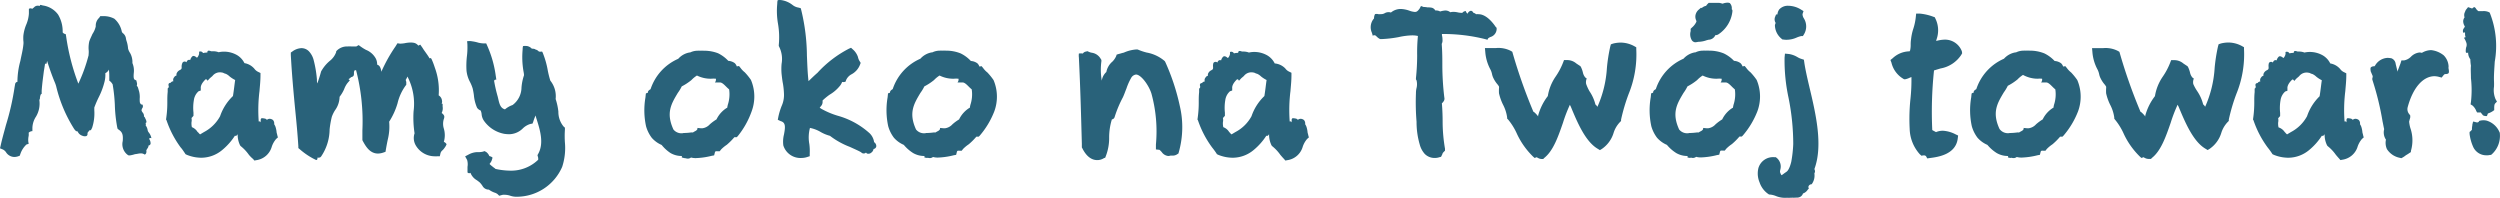 <svg xmlns="http://www.w3.org/2000/svg" viewBox="0 0 328.72 26.05"><defs><style>.cls-1{fill:#29627a;}</style></defs><title>tekst_pl</title><g id="Warstwa_2" data-name="Warstwa 2"><g id="Warstwa_1-2" data-name="Warstwa 1"><path class="cls-1" d="M19.34,19.58l-.1.18s.1.44-.21.57a.81.81,0,0,0-.55-.16h0c-.21,0-.47.08-.73.1a3.88,3.88,0,0,1-.65.16H16.9l-.16-.1a1.76,1.76,0,0,1-.6-1.79c.05-.73,0-1.14-.52-1.48l-.16-.13-.05-.21a18.83,18.83,0,0,1-.31-2.94,21.79,21.79,0,0,0-.29-2.7c-.05-.05-.08-.13-.13-.18a1.08,1.08,0,0,0-.31-.29v-.52a7.44,7.44,0,0,0-.05-.94,1,1,0,0,1-.47.47,3.68,3.68,0,0,1-.13,1.22,9.54,9.54,0,0,1-.7,1.87,14.1,14.1,0,0,0-.62,1.43v.36a6.12,6.12,0,0,1-.29,2.31l-.16.31-.16,0a2.82,2.82,0,0,0-.29.36s.08.34-.18.42a.78.78,0,0,1-.49-.05,1,1,0,0,1-.6-.52s-.05-.05-.08-.08H10L9.78,17a18.39,18.39,0,0,1-2.39-5.64,4.12,4.12,0,0,0-.18-.52C6.86,10,6.5,9,6.19,8c0,0-.05.39-.13.42a.57.57,0,0,1-.13-.08c-.05.34-.1.65-.16,1-.1.81-.21,1.53-.29,2.57l0,.44a.16.16,0,0,0-.13.1,1.51,1.51,0,0,0-.1.47.3.3,0,0,1-.08.21,3.34,3.34,0,0,1-.44,2.21,2.85,2.85,0,0,0-.47,1.46v.44a.76.76,0,0,0-.49.21,2.07,2.07,0,0,1,0,.42,2.42,2.42,0,0,0-.05.75l.05.29L3.48,19a3,3,0,0,0-.81,1.27l-.08.21-.23.08a1.64,1.64,0,0,1-.49.08A1.32,1.32,0,0,1,.78,20a1.13,1.13,0,0,0-.39-.34L0,19.5l.1-.42c.18-.83.44-1.72.68-2.63a33.65,33.65,0,0,0,1.14-5L2,11s.08-.23.29-.23A10.54,10.54,0,0,1,2.68,8C2.81,7.3,3,6.6,3.07,5.9a1.93,1.93,0,0,0,0-.55,5.44,5.44,0,0,1,0-.65,5.39,5.39,0,0,1,.42-1.56A4.46,4.46,0,0,0,3.8,1.79V1.17a.37.37,0,0,1,.44,0A.69.69,0,0,1,4.45,1,.64.64,0,0,1,5,.75.47.47,0,0,1,5.23.8a.15.15,0,0,1,.1-.16l.31.08a3,3,0,0,1,2,1.2,4.31,4.31,0,0,1,.6,2.34,1,1,0,0,0,.18.16l.23.08.05.31A28.55,28.55,0,0,0,10.3,11a20.74,20.74,0,0,0,1.35-3.74v-.1a2.92,2.92,0,0,0,0-.68,4,4,0,0,1,.08-1c.1-.34.29-.68.42-1a3,3,0,0,0,.44-1,1.15,1.15,0,0,1,0-.13,1.38,1.38,0,0,1,.44-1l.16-.23.26,0h.18a3,3,0,0,1,1.4.34A3,3,0,0,1,16,4.08a.48.48,0,0,0,.13.26,1.05,1.05,0,0,1,.42.65,2.39,2.39,0,0,0,.13.52,4.22,4.22,0,0,1,.16.88,1.79,1.79,0,0,0,.26.57,2.44,2.44,0,0,1,.31,1.33,2.58,2.58,0,0,1,.18,1.33c-.05.57,0,.78.13.86l.21.1.05.23a.7.7,0,0,1,0,.47.55.55,0,0,1,.16.23l.16.55a3.06,3.06,0,0,1,.08.75,4,4,0,0,0,0,.57.44.44,0,0,0,.08.23.22.22,0,0,0,.26.13.42.42,0,0,1,0,.47.52.52,0,0,0-.1.36l.1.18a.71.71,0,0,1,.21.57.38.38,0,0,1,.16.23s.21.36.16.55a.14.14,0,0,0-.1.13.32.32,0,0,1,0,.26,1.31,1.31,0,0,1,.26.6.66.66,0,0,0,.16.34,1.69,1.69,0,0,1,.34.75c-.23-.1-.29.05-.29.05s0,.08.05.13a1,1,0,0,1,.13.55c-.08.23-.26.21-.26.21A.83.83,0,0,1,19.34,19.58Z"/><path class="cls-1" d="M32.73,20.36a5.47,5.47,0,0,0-1.07-1.14l-.05-.05-.05-.08a3.2,3.2,0,0,1-.31-1.46c-.08.18-.23.29-.36.21a8.19,8.19,0,0,1-1.69,1.9,4.31,4.31,0,0,1-2.73,1,5.09,5.09,0,0,1-1.92-.39l-.16-.08-.08-.13c-.18-.26-.36-.55-.55-.75a13,13,0,0,1-1.87-3.59l-.05-.05,0-.1A14.37,14.37,0,0,0,22,13.31c0-.34,0-.78.05-1.22l0-.47a.26.26,0,0,0,.13-.31c-.13-.44.26-.42.26-.42s.08-.18.36-.21a.51.51,0,0,1,.1-.52.46.46,0,0,1,.31-.23.72.72,0,0,1,0-.23.84.84,0,0,1,.44-.49c.18-.1.26-.13.23-.47A1.21,1.21,0,0,1,24,8.24a.34.34,0,0,1,.52-.05c.1-.34.34-.36.49-.29a1,1,0,0,1,.26-.47c.23-.23.62.16.62.16a.48.48,0,0,0,.18-.23.76.76,0,0,0,.1-.55.38.38,0,0,1,.52.16s0,0,.05,0a1.36,1.36,0,0,1,.36-.05.32.32,0,0,1,.16,0,.26.26,0,0,1,.08-.23c.13-.08.42.05.42.05H28a2,2,0,0,1,.75.13,3.14,3.14,0,0,1,.73-.08,3.46,3.46,0,0,1,1.66.44,2.51,2.51,0,0,1,1,1.07,2.2,2.2,0,0,1,1.3.73,1.33,1.33,0,0,0,.55.44l.26.13V9.9c0,.75-.08,1.43-.13,2.08a20.13,20.13,0,0,0-.1,4,.18.18,0,0,1,.26.13v-.34a.23.23,0,0,1,.13-.23,2.07,2.07,0,0,1,.52.08,1.11,1.11,0,0,0,.18.13.56.56,0,0,1,.36-.13.73.73,0,0,1,.42.16.66.66,0,0,1,.16.55,1.59,1.59,0,0,1,.18.36,3.44,3.44,0,0,1,.13.6c0,.16.08.34.1.49l.08.29-.21.18a3,3,0,0,0-.62,1.12,2.46,2.46,0,0,1-2,1.69l-.26.05-.18-.21C33,20.67,32.86,20.51,32.73,20.36Zm-6.71-3a1.64,1.64,0,0,0,.29.31l.52-.31a5.1,5.1,0,0,0,2.11-2.08,6.58,6.58,0,0,1,1.69-2.65c.13-.78.18-1.35.29-2.11a3.91,3.91,0,0,1-.73-.47,1.86,1.86,0,0,0-.49-.34,1.31,1.31,0,0,1-.34-.13.79.79,0,0,0-.21-.05,1.24,1.24,0,0,0-1.22.47l-.34.29-.31.34a.24.24,0,0,0-.23-.21s-.7.6-.65,1.17v.31l-.29.1a1.89,1.89,0,0,0-.62,1.17,6,6,0,0,0-.05,1.64v.42l-.26.29a1.32,1.32,0,0,1,0,.55,2.25,2.25,0,0,0,.05.65A1.54,1.54,0,0,1,26,17.39Z"/><path class="cls-1" d="M39.39,19.6l-.16-.13v-.23c-.1-1.61-.26-3.3-.44-5.07-.21-2.21-.42-4.5-.55-6.94V6.91l.23-.16a2.14,2.14,0,0,1,1.17-.42,1.37,1.37,0,0,1,1.07.52,2.64,2.64,0,0,1,.52,1,15.17,15.17,0,0,1,.44,2.57c0,.18,0,.39.05.55.13-.34.29-.81.47-1.46.05-.18.08-.21.1-.23v0A4.83,4.83,0,0,1,43.37,8a2.57,2.57,0,0,0,.83-1.14l0-.1.08-.1a1.9,1.9,0,0,1,1.43-.55,3.43,3.43,0,0,1,.52,0h.36c.18,0,.23,0,.26,0l.31-.18.29.21a5.87,5.87,0,0,0,.68.42,2.53,2.53,0,0,1,1.3,1.17,1.7,1.7,0,0,1,.16.68V8.5a.62.62,0,0,1,.39.34,1.58,1.58,0,0,1,.16.6A20,20,0,0,1,52,6.11l.26-.42.34.05h.05a5,5,0,0,0,.52-.05,4.26,4.26,0,0,1,.83-.1,2.34,2.34,0,0,1,.47.05A1,1,0,0,1,55,6l.26-.13.31.44c.1.18.26.39.42.62s.34.47.49.75c0,0,.16-.13.26.08a9.31,9.31,0,0,1,.42,1.09,8.68,8.68,0,0,1,.52,3.69.91.91,0,0,1,.44.73.47.47,0,0,1-.05.34l.13.05,0,.34a1.36,1.36,0,0,1-.13.86.85.85,0,0,1,.34.39.67.67,0,0,1-.05.39,2.11,2.11,0,0,0,0,1.27,3.07,3.07,0,0,1,0,1.74.77.77,0,0,1,.36.31,1.73,1.73,0,0,1-.26.47,1.78,1.78,0,0,1-.29.34.74.74,0,0,0-.26.42l-.08.36-.36,0a1.72,1.72,0,0,1-.36,0,2.89,2.89,0,0,1-2.44-1.43,1.93,1.93,0,0,1-.16-1.59,13.46,13.46,0,0,1-.13-2.89,7.74,7.74,0,0,0-.81-4.58,1,1,0,0,1-.1.23,1.87,1.87,0,0,1-.13.23.89.89,0,0,1,.08.47l0,.16-.08.1a6.45,6.45,0,0,0-1.07,2.34A9.34,9.34,0,0,1,51.17,16,7.05,7.05,0,0,1,51,18.3c-.08.36-.16.78-.26,1.35l-.05.31-.29.1a2.23,2.23,0,0,1-.7.13c-1.09,0-1.64-1-2-1.66l-.05-.1V18.3c0-.39,0-.78,0-1.14a26.67,26.67,0,0,0-.83-7.93c-.18,0-.23.05-.23.08s-.05.1-.05.29a.74.74,0,0,1-.05.36.48.48,0,0,1-.31.18.35.35,0,0,1-.1.08.74.74,0,0,1-.26.18l.18.16-.31.36a3,3,0,0,0-.44.81,4.65,4.65,0,0,1-.6,1,3.07,3.07,0,0,1-.6,1.77,4.31,4.31,0,0,0-.42.86,12.17,12.17,0,0,0-.29,1.66,6.44,6.44,0,0,1-1.12,3.56l-.1.1-.16.05-.23,0s.08.29-.16.31l-.42-.21A9.26,9.26,0,0,1,39.39,19.6Z"/><path class="cls-1" d="M67.83,25.87a2.55,2.55,0,0,1-.73-.13,2.41,2.41,0,0,0-.75-.13,1.07,1.07,0,0,0-.42.05l-.29.08-.21-.21a1.23,1.23,0,0,0-.42-.21,2.87,2.87,0,0,1-.73-.39h-.1a.94.94,0,0,1-.73-.47,2.62,2.62,0,0,0-.39-.49c-.13-.1-.26-.21-.42-.31a1.88,1.88,0,0,1-.78-.94.29.29,0,0,1-.39-.05c0-.1,0-.44,0-.44v-.29a2,2,0,0,0-.05-.91l-.26-.47.49-.26A2.58,2.58,0,0,1,62.76,20h.18a.28.28,0,0,0,.13,0,2.32,2.32,0,0,0,.39-.05l.26-.08.23.13a1.22,1.22,0,0,1,.39.52s.34.08.42.21a2.68,2.68,0,0,1-.16.49,4.1,4.1,0,0,1-.23.34l.08.08c.13.13.31.26.47.39a1.43,1.43,0,0,1,.23.18,9.4,9.4,0,0,0,2,.23A5.11,5.11,0,0,0,70.77,21a1.11,1.11,0,0,1,0-.13c0-.05,0-.13-.05-.29l-.05-.18.1-.18c.78-1.4.23-3.15-.21-4.55a3.4,3.4,0,0,1-.13-.49,5.79,5.79,0,0,0-.31.81l-.1.26-.29.05a2.41,2.41,0,0,0-1,.6,2.61,2.61,0,0,1-1.79.75,5.07,5.07,0,0,1-.62-.05,4.21,4.21,0,0,1-2.7-1.74,1.77,1.77,0,0,1-.29-.81,1.52,1.52,0,0,0-.13-.52,0,0,0,0,1,0,0,1,1,0,0,1-.47-.36,5.23,5.23,0,0,1-.42-1.66,8.79,8.79,0,0,0-.16-.88,5,5,0,0,0-.34-.83,4.1,4.1,0,0,1-.47-1.51,11,11,0,0,1,.05-1.87A9.07,9.07,0,0,0,61.46,6a2.79,2.79,0,0,0-.05-.57,1.64,1.64,0,0,1,.65,0,5.07,5.07,0,0,1,.83.18,3.52,3.52,0,0,0,.73.1l.31,0,.13.29a14.33,14.33,0,0,1,1.12,3.93s.05.29.08.55c-.26-.05-.29.16-.29.16a18.76,18.76,0,0,0,.47,2.05l.08.34c.16.7.31,1.2.88,1.35a3.05,3.05,0,0,1,1-.57,2.91,2.91,0,0,0,1.17-2.29A6.58,6.58,0,0,1,68.9,9.9c0-.21-.05-.42-.08-.6a10.89,10.89,0,0,1-.1-2.78s0-.42.08-.47a3.7,3.7,0,0,1,.49,0,1.16,1.16,0,0,1,.65.36.33.33,0,0,1,.16,0,.5.5,0,0,1,.31.1.86.86,0,0,1,.44.26.79.79,0,0,0,.42,0,1.38,1.38,0,0,1,.16.34A11.24,11.24,0,0,1,72,9.12a12.29,12.29,0,0,0,.36,1.48,3.28,3.28,0,0,1,.7,2.42,8,8,0,0,1,.36,1.66,3,3,0,0,0,.68,1.95l.18.16,0,.26a12.2,12.2,0,0,0,0,1.69,8,8,0,0,1-.36,3.2,6.53,6.53,0,0,1-6,3.93Z"/><path class="cls-1" d="M89.62,20.69a.11.11,0,0,0,0-.18,2.9,2.9,0,0,1-1.46-.39A5.14,5.14,0,0,1,87,19.06a3.62,3.62,0,0,1-1.3-.94,4.56,4.56,0,0,1-.75-1.51,9.91,9.91,0,0,1-.08-3.8l.05-.49a.29.29,0,0,1,.26-.1c0-.23.1-.34.36-.49a6.62,6.62,0,0,1,3.64-4,2.6,2.6,0,0,1,1.48-.83h.08a2.27,2.27,0,0,1,1-.23,1,1,0,0,1,.29,0,3.67,3.67,0,0,1,.52,0A5.08,5.08,0,0,1,94.41,7a4.61,4.61,0,0,1,1.35,1,1.61,1.61,0,0,1,.86.31,1.14,1.14,0,0,1,.26.42l.29-.05.21.26a2.87,2.87,0,0,0,.55.57,8.08,8.08,0,0,1,.81,1l0,0,0,0a5.59,5.59,0,0,1,.1,4.11A11,11,0,0,1,97,17.91l-.13.13-.18,0h-.13a8.4,8.4,0,0,1-1,1,4.59,4.59,0,0,0-.75.62l-.18.23-.31,0a.23.23,0,0,0-.13,0c-.1,0-.16,0-.21.23l-.08.31-.29.05a9.83,9.83,0,0,1-2.13.31,2.26,2.26,0,0,1-.62-.08.69.69,0,0,1-.68.1S90,20.82,89.62,20.69Zm.23-3.2a8.28,8.28,0,0,0,1.07-.08.65.65,0,0,0,.21,0c.13-.1.29-.16.39-.23.29-.21.16-.36.16-.36l.52.05h.13a1.6,1.6,0,0,0,1-.52,6,6,0,0,1,.88-.65,3.66,3.66,0,0,1,1.35-1.51s0,0,.05,0l.08-.39a4.39,4.39,0,0,0,.18-2.05,5,5,0,0,1-.39-.36c-.34-.34-.57-.55-.83-.55H94a.58.58,0,0,0,.13-.49,3.89,3.89,0,0,0-.62,0,4,4,0,0,1-1.87-.42,3.84,3.84,0,0,0-.73.6,7.25,7.25,0,0,1-1.27.83,5.35,5.35,0,0,1-.52.86c-.83,1.4-1.59,2.6-.57,4.81A1.35,1.35,0,0,0,89.86,17.5Z"/><path class="cls-1" d="M103,19.13a3.82,3.82,0,0,1,.08-1.43c.21-1.07.21-1.59-.42-1.77l-.39-.18.08-.42a8.88,8.88,0,0,1,.42-1.38,3.51,3.51,0,0,0,.31-1.69,10.2,10.2,0,0,0-.13-1.25c-.08-.39-.13-.83-.18-1.27a7.66,7.66,0,0,1,0-1.35,3.58,3.58,0,0,0-.29-2.18l-.08-.16,0-.13a10.45,10.45,0,0,0-.1-2.78,9.82,9.82,0,0,1-.1-2.65s0-.42.08-.47a1.54,1.54,0,0,1,.49,0,3.15,3.15,0,0,1,1.46.65A1.7,1.7,0,0,0,105,1l.29.08.08.31a26.22,26.22,0,0,1,.73,5.93c.05,1.12.08,2.21.21,3.35.36-.34.75-.73,1.17-1.09a14.8,14.8,0,0,1,4.13-3.17l.29-.13.23.21a2.29,2.29,0,0,1,.68,1,1.58,1.58,0,0,0,.23.57l.13.21-.08.21A2.4,2.4,0,0,1,112,9.75a1.62,1.62,0,0,0-.7.68.94.94,0,0,0-.1.29.64.64,0,0,1-.47.05,1.78,1.78,0,0,1-.36.6,5,5,0,0,1-1.3,1.09,8.2,8.2,0,0,0-.91.75v.13a.81.81,0,0,1-.16.55,2.31,2.31,0,0,1-.23.26c.05,0,.1.08.18.13a10.43,10.43,0,0,0,2.21.94,10.41,10.41,0,0,1,4.08,2.21,2,2,0,0,1,.68,1.17c0,.08,0,.08.1.16s.26.34.18.57a.42.42,0,0,1-.34.26.71.71,0,0,1-.31.49.51.51,0,0,1-.39.13.28.28,0,0,1-.29-.16s-.16.21-.47.1a.79.79,0,0,1-.18-.13c-.29-.18-.86-.42-1.46-.7a10.35,10.35,0,0,1-2.63-1.46,5.07,5.07,0,0,1-1.2-.49,4.39,4.39,0,0,0-1.43-.55,4.81,4.81,0,0,0-.08,2.13,7.13,7.13,0,0,1,.05,1.25l0,.34-.31.1a2.42,2.42,0,0,1-.75.13A2.36,2.36,0,0,1,103,19.13Z"/><path class="cls-1" d="M121.52,20.69a.11.11,0,0,0,0-.18,2.89,2.89,0,0,1-1.46-.39,5.16,5.16,0,0,1-1.22-1.07,3.63,3.63,0,0,1-1.3-.94,4.55,4.55,0,0,1-.75-1.51,9.91,9.91,0,0,1-.08-3.8l.05-.49a.29.29,0,0,1,.26-.1c0-.23.1-.34.36-.49a6.62,6.62,0,0,1,3.64-4,2.6,2.6,0,0,1,1.48-.83h.08a2.27,2.27,0,0,1,1-.23,1,1,0,0,1,.29,0,3.69,3.69,0,0,1,.52,0,5.07,5.07,0,0,1,1.92.36,4.62,4.62,0,0,1,1.35,1,1.61,1.61,0,0,1,.86.31,1.13,1.13,0,0,1,.26.42l.29-.05.21.26a2.89,2.89,0,0,0,.55.57,8.18,8.18,0,0,1,.81,1l0,0,0,0a5.59,5.59,0,0,1,.1,4.11,11,11,0,0,1-1.92,3.2l-.13.13-.18,0h-.13a8.37,8.37,0,0,1-1,1,4.63,4.63,0,0,0-.75.62l-.18.23-.31,0a.23.23,0,0,0-.13,0c-.1,0-.16,0-.21.23l-.08.31-.29.05a9.84,9.84,0,0,1-2.13.31,2.27,2.27,0,0,1-.62-.08.69.69,0,0,1-.68.1S121.94,20.82,121.52,20.69Zm.23-3.2a8.26,8.26,0,0,0,1.07-.08.65.65,0,0,0,.21,0c.13-.1.29-.16.39-.23.29-.21.16-.36.16-.36l.52.05h.13a1.6,1.6,0,0,0,1-.52,6,6,0,0,1,.88-.65,3.66,3.66,0,0,1,1.35-1.51s0,0,.05,0l.08-.39a4.38,4.38,0,0,0,.18-2.05,5,5,0,0,1-.39-.36c-.34-.34-.57-.55-.83-.55h-.65a.59.59,0,0,0,.13-.49,3.9,3.9,0,0,0-.62,0,4,4,0,0,1-1.87-.42,3.83,3.83,0,0,0-.73.6,7.26,7.26,0,0,1-1.27.83,5.42,5.42,0,0,1-.52.86c-.83,1.4-1.59,2.6-.57,4.81A1.35,1.35,0,0,0,121.76,17.5Z"/><path class="cls-1" d="M142.3,19.47l-.05-.08V18.9c-.1-3.69-.18-6.94-.39-11.34a2,2,0,0,1,0-.52,1.56,1.56,0,0,1,.52,0,.61.61,0,0,1,.42-.26l.18-.05.18.08a1.66,1.66,0,0,0,.44.13,1.6,1.6,0,0,1,1.12.78l.1.16,0,.18a8.46,8.46,0,0,0,.05,2.55,1.89,1.89,0,0,1,.6-1.14,2.39,2.39,0,0,1,.81-1.38,2.42,2.42,0,0,0,.47-.68l.08-.23.26-.08c.23-.05.44-.13.68-.18a4.86,4.86,0,0,1,1.69-.42h.1l.13.05a7.59,7.59,0,0,0,1.09.36A5,5,0,0,1,153.11,8l.05.05.05.08a28.38,28.38,0,0,1,1.92,5.8A12.12,12.12,0,0,1,155,20l-.05.18-.16.1a1,1,0,0,1-.6.18h-.29a.92.92,0,0,1-.29.05,1.19,1.19,0,0,1-.86-.52,3,3,0,0,0-.29-.29l-.47-.05,0-.39V19a18.76,18.76,0,0,0-.6-6.73C151,11.1,150,9.8,149.37,9.8a.87.87,0,0,0-.65.47,7.62,7.62,0,0,0-.6,1.35c-.16.39-.31.83-.47,1.17a15,15,0,0,0-1.09,2.6.43.43,0,0,1-.36.31,8,8,0,0,0-.36,2.34,6.59,6.59,0,0,1-.47,2.57l-.05.13-.16.05a1.59,1.59,0,0,1-.88.26C143.52,21.06,142.82,20.54,142.3,19.47Z"/><path class="cls-1" d="M168.35,20.36a5.47,5.47,0,0,0-1.07-1.14l-.05-.05-.05-.08a3.21,3.21,0,0,1-.31-1.46c-.08.18-.23.29-.36.21a8.21,8.21,0,0,1-1.69,1.9,4.31,4.31,0,0,1-2.73,1,5.09,5.09,0,0,1-1.92-.39l-.16-.08-.08-.13a9.19,9.19,0,0,0-.55-.75,13,13,0,0,1-1.87-3.59l-.05-.05,0-.1a14.42,14.42,0,0,0,.16-2.31c0-.34,0-.78.05-1.22l0-.47a.26.26,0,0,0,.13-.31c-.13-.44.26-.42.26-.42s.08-.18.36-.21a.51.51,0,0,1,.1-.52.46.46,0,0,1,.31-.23.71.71,0,0,1,0-.23.84.84,0,0,1,.44-.49c.18-.1.26-.13.23-.47a1.22,1.22,0,0,1,.05-.49.34.34,0,0,1,.52-.05c.1-.34.34-.36.49-.29a1,1,0,0,1,.26-.47c.23-.23.62.16.62.16a.48.48,0,0,0,.18-.23.76.76,0,0,0,.1-.55.38.38,0,0,1,.52.16s0,0,.05,0a1.36,1.36,0,0,1,.36-.05.32.32,0,0,1,.16,0,.26.26,0,0,1,.08-.23c.13-.08.42.05.42.05h.16a2,2,0,0,1,.75.13,3.14,3.14,0,0,1,.73-.08,3.46,3.46,0,0,1,1.66.44,2.52,2.52,0,0,1,1,1.07A2.2,2.2,0,0,1,169,9a1.32,1.32,0,0,0,.55.44l.26.13V9.9c0,.75-.08,1.43-.13,2.08a20.16,20.16,0,0,0-.1,4,.18.18,0,0,1,.26.13v-.34a.23.23,0,0,1,.13-.23,2.07,2.07,0,0,1,.52.08,1.09,1.09,0,0,0,.18.13.56.56,0,0,1,.36-.13.73.73,0,0,1,.42.16.66.66,0,0,1,.16.55,1.57,1.57,0,0,1,.18.36,3.39,3.39,0,0,1,.13.6c0,.16.08.34.1.49l.08.29-.21.18a3,3,0,0,0-.62,1.12,2.46,2.46,0,0,1-2,1.69l-.26.05-.18-.21C168.61,20.67,168.48,20.51,168.35,20.36Zm-6.71-3a1.59,1.59,0,0,0,.29.31l.52-.31a5.1,5.1,0,0,0,2.11-2.08,6.58,6.58,0,0,1,1.69-2.65c.13-.78.18-1.35.29-2.11a3.9,3.9,0,0,1-.73-.47,1.86,1.86,0,0,0-.49-.34,1.3,1.3,0,0,1-.34-.13.79.79,0,0,0-.21-.05,1.24,1.24,0,0,0-1.22.47l-.34.29-.31.34a.24.24,0,0,0-.23-.21s-.7.6-.65,1.17v.31l-.29.1a1.89,1.89,0,0,0-.62,1.17,6,6,0,0,0-.05,1.64v.42l-.26.29a1.31,1.31,0,0,1,0,.55,2.21,2.21,0,0,0,.05.65A1.54,1.54,0,0,1,161.64,17.39Z"/><path class="cls-1" d="M187.33,20.23a3,3,0,0,1-.65-1.22,10.49,10.49,0,0,1-.42-3,30.75,30.75,0,0,1-.08-3.74q0-.39.08-.7a2.14,2.14,0,0,0,0-1l-.08-.13,0-.16a29.05,29.05,0,0,0,.16-3,21.84,21.84,0,0,1,.1-2.55,3.35,3.35,0,0,0-.75-.08,9.19,9.19,0,0,0-1.79.23,15.49,15.49,0,0,1-2.26.26h-.08l-.08,0a1.45,1.45,0,0,1-.39-.26,2.05,2.05,0,0,0-.26-.23.44.44,0,0,0-.34.05c0-.08-.1-.39-.1-.39a1.76,1.76,0,0,1,.18-1.77c.1-.1.1-.13.1-.16a1.09,1.09,0,0,1,.13-.52.78.78,0,0,1,.42,0,1.62,1.62,0,0,0,.34,0,1,1,0,0,0,.47-.1,1,1,0,0,1,.52-.16.83.83,0,0,1,.34.05,2,2,0,0,1,1.3-.47,3.72,3.72,0,0,1,1.14.23,2.66,2.66,0,0,0,.7.16c.21,0,.36-.05.65-.47l.16-.31.34.13c.1,0,.29,0,.49.05a2.64,2.64,0,0,1,.62.05.79.79,0,0,1,.44.36h.05c.05,0,.08,0,.16,0a1.11,1.11,0,0,1,.42.13,3.1,3.1,0,0,1,.68-.13,1,1,0,0,1,.65.23,2,2,0,0,1,.39-.05,2.63,2.63,0,0,1,.65.08,2.88,2.88,0,0,0,.47.05h.08a.57.57,0,0,1,.47-.23.46.46,0,0,0,.23.34c0,.05,0-.18.29-.34s.47.23.47.23a.62.62,0,0,1,.34.18,1.49,1.49,0,0,1,.34,0c1,0,1.9,1.14,2.24,1.66l.13.13,0,.21a1.13,1.13,0,0,1-.83,1,1.12,1.12,0,0,0-.18.1.31.31,0,0,0-.18.26l-.29-.08a22.79,22.79,0,0,0-5.72-.68.19.19,0,0,1,0,.13,2.42,2.42,0,0,1,.08.62,1,1,0,0,1-.1.55c.08,1.09.08,2,.08,2.83a36.22,36.22,0,0,0,.26,4.21.63.63,0,0,1-.16.6.44.44,0,0,1-.16.16c.08,1,.1,1.79.1,2.63a21.22,21.22,0,0,0,.31,3.35l0,.26-.18.18a1.27,1.27,0,0,0-.13.16,1.3,1.3,0,0,1-.13.31l-.08.16-.21.05a1.84,1.84,0,0,1-.62.1A1.81,1.81,0,0,1,187.33,20.23Z"/><path class="cls-1" d="M202.07,20.67l-.29.1-.23-.21a10.16,10.16,0,0,1-2.08-2.94,8.19,8.19,0,0,0-1.17-1.9l-.13-.13,0-.16a5.19,5.19,0,0,0-.55-1.69,6.67,6.67,0,0,1-.52-1.48,5.47,5.47,0,0,1,0-.65.88.88,0,0,0,0-.23,2,2,0,0,0-.26-.36,3.82,3.82,0,0,1-.44-.68,2.16,2.16,0,0,1-.21-.57,2.49,2.49,0,0,0-.21-.62,5.77,5.77,0,0,1-.68-2.26l-.05-.57.6,0,.29,0h.55a3.53,3.53,0,0,1,2,.39l.16.1.05.18a69.51,69.51,0,0,0,2.73,7.72s0,0,.05,0a3.24,3.24,0,0,1,.57.6c0-.05,0-.08,0-.13a7.35,7.35,0,0,1,1.27-2.55,6.26,6.26,0,0,1,1-2.52,9,9,0,0,0,1-1.87l.13-.34h.36a1.84,1.84,0,0,1,1.25.44l.39.26.13.08.08.1a3.5,3.5,0,0,1,.29.83c.08.31.29.65.49.7a1.2,1.2,0,0,0-.08.73A5.77,5.77,0,0,0,209,12a5.49,5.49,0,0,1,.78,1.74,1,1,0,0,1,.26.31,14.66,14.66,0,0,0,1.25-5.12,22,22,0,0,1,.44-2.81l.08-.29.29-.1a4.1,4.1,0,0,1,1-.13,3.77,3.77,0,0,1,1.82.49l.23.13,0,.23a13.75,13.75,0,0,1-1,5.9,24.15,24.15,0,0,0-1,3.38l0,.18-.13.13a3.59,3.59,0,0,0-.86,1.46,3.93,3.93,0,0,1-1.53,2.08l-.26.16-.26-.16c-1.64-.94-2.71-3.48-3.56-5.54l-.13-.26a19.65,19.65,0,0,0-.91,2.37c-.62,1.79-1.27,3.67-2.44,4.6l-.16.16-.21,0A1.19,1.19,0,0,1,202.07,20.67Z"/><path class="cls-1" d="M221.86,20.69a.11.11,0,0,0,0-.18,2.89,2.89,0,0,1-1.46-.39,5.16,5.16,0,0,1-1.22-1.07,3.63,3.63,0,0,1-1.3-.94,4.55,4.55,0,0,1-.75-1.51,9.91,9.91,0,0,1-.08-3.8l.05-.49a.29.29,0,0,1,.26-.1c0-.23.1-.34.36-.49a6.62,6.62,0,0,1,3.64-4,2.6,2.6,0,0,1,1.48-.83h.08a2.27,2.27,0,0,1,1-.23,1,1,0,0,1,.29,0,3.69,3.69,0,0,1,.52,0,5.07,5.07,0,0,1,1.92.36A4.62,4.62,0,0,1,228,8a1.61,1.61,0,0,1,.86.31,1.13,1.13,0,0,1,.26.42l.29-.05.21.26a2.89,2.89,0,0,0,.55.57,8.18,8.18,0,0,1,.81,1l0,0,0,0a5.59,5.59,0,0,1,.1,4.11,11,11,0,0,1-1.92,3.2l-.13.13-.18,0h-.13a8.37,8.37,0,0,1-1,1,4.63,4.63,0,0,0-.75.62l-.18.23-.31,0a.23.23,0,0,0-.13,0c-.1,0-.16,0-.21.23l-.08.31-.29.05a9.84,9.84,0,0,1-2.13.31,2.27,2.27,0,0,1-.62-.08.69.69,0,0,1-.68.1S222.27,20.82,221.86,20.69Zm.23-3.2a8.26,8.26,0,0,0,1.07-.08.65.65,0,0,0,.21,0c.13-.1.29-.16.39-.23.29-.21.16-.36.16-.36l.52.05h.13a1.6,1.6,0,0,0,1-.52,6,6,0,0,1,.88-.65,3.66,3.66,0,0,1,1.35-1.51s0,0,.05,0l.08-.39a4.38,4.38,0,0,0,.18-2.05,5,5,0,0,1-.39-.36c-.34-.34-.57-.55-.83-.55h-.65a.59.59,0,0,0,.13-.49,3.9,3.9,0,0,0-.62,0,4,4,0,0,1-1.87-.42,3.83,3.83,0,0,0-.73.6,7.26,7.26,0,0,1-1.27.83,5.42,5.42,0,0,1-.52.86c-.83,1.4-1.59,2.6-.57,4.81A1.35,1.35,0,0,0,222.09,17.5Zm.81-11.93a.61.61,0,0,1-.44-.26,1.51,1.51,0,0,1-.16-1.2.16.16,0,0,0,0-.1V3.79l.16-.16a2.19,2.19,0,0,0,.6-.78.45.45,0,0,0-.05-.21,1.15,1.15,0,0,1-.08-.62,1.27,1.27,0,0,1,.47-.78l.26-.23.1.05a1.08,1.08,0,0,1,.57-.29,1.39,1.39,0,0,1,.18-.23l.16-.16h1.14l0,0h.21c.18,0,.34.08.49.1a.27.27,0,0,0,.13-.05,2.9,2.9,0,0,1,.47-.08h.13l.21.05.1.13a.94.94,0,0,1,.16.6v.1l.08.08v.21a4.17,4.17,0,0,1-1.85,3,.67.67,0,0,1-.39.1,1,1,0,0,1-.83.6.48.48,0,0,0-.21.05l-.05,0a3.44,3.44,0,0,1-1.17.23A2.84,2.84,0,0,1,222.9,5.56Z"/><path class="cls-1" d="M235.82,26a1,1,0,0,0-.26,0h-.16a2.39,2.39,0,0,1-.42,0,3.15,3.15,0,0,1-1.43-.21,2.78,2.78,0,0,0-.83-.21l-.1,0-.08-.05A3,3,0,0,1,231.37,24a3,3,0,0,1-.16-1.9,2,2,0,0,1,2.11-1.43h.18l.16.13a1.47,1.47,0,0,1,.44,1.46c-.05.23-.08.36,0,.49a.69.69,0,0,0,.16.29c.08-.05.23-.16.36-.26l.26-.18c.16-.1.42-.39.65-1.33a16.34,16.34,0,0,0,.26-2.34,30.84,30.84,0,0,0-.62-6.08,23.31,23.31,0,0,1-.52-5.28l.05-.52.52.05a3.1,3.1,0,0,1,1.14.42,2.28,2.28,0,0,0,.52.23l.31.1.05.34c.13.91.39,2.05.68,3.28.81,3.41,1.82,7.62.65,10.76a.94.94,0,0,1,.08.26.61.61,0,0,1-.08.31,1.92,1.92,0,0,1-.36,1.43.42.42,0,0,0-.36.18.28.28,0,0,0,0,.36l-.16.18a1.17,1.17,0,0,1-.62.49.74.74,0,0,1-.36.44.89.89,0,0,1-.47.1ZM234.52,5.2h-.13l-.13-.1a2.35,2.35,0,0,1-.88-1.77,1.09,1.09,0,0,1,.1-.31.88.88,0,0,1-.05-.86l.1-.26.18,0a1.36,1.36,0,0,1,.23-.65,1.52,1.52,0,0,1,1.22-.49,3.24,3.24,0,0,1,1.64.49l.34.21-.13.39a1.07,1.07,0,0,0,.18.57,2,2,0,0,1,0,2.11l-.13.21-.21,0a3.67,3.67,0,0,0-.57.18,3.28,3.28,0,0,1-1.38.31A2,2,0,0,1,234.52,5.2Z"/><path class="cls-1" d="M253,20.43h-.13l-.21.05-.21-.18a5.18,5.18,0,0,1-1.35-3.35,25,25,0,0,1,.1-3.93,23.06,23.06,0,0,0,.13-2.89l-.21.08a2.32,2.32,0,0,1-.6.21l-.16,0-.13-.08a3.36,3.36,0,0,1-1.53-2.11l-.13-.34.29-.23a3.3,3.3,0,0,1,2.24-.91s0-.05.05-.1a3.11,3.11,0,0,0,.08-.65c0-.26,0-.52.05-.83a6.8,6.8,0,0,1,.31-1.43,7.6,7.6,0,0,0,.31-1.46l.05-.49.49,0a6.69,6.69,0,0,1,1.79.42l.16.05.08.16a3.49,3.49,0,0,1,.16,2.76,2.08,2.08,0,0,1-.05.21,4.57,4.57,0,0,1,1.12-.18,2.37,2.37,0,0,1,2.26,1.53L258,7l-.13.23A4.11,4.11,0,0,1,255.16,9l-.86.26a51.9,51.9,0,0,0-.23,7.85c.05,0,.08.05.1.05l.39.21a2.36,2.36,0,0,1,.91-.18,4.14,4.14,0,0,1,1.66.47l.34.16-.05.39c-.26,2.13-2.65,2.44-3.67,2.57l-.34.05-.16-.29A.37.37,0,0,0,253,20.43Z"/><path class="cls-1" d="M264,20.69a.11.11,0,0,0,0-.18,2.89,2.89,0,0,1-1.46-.39,5.16,5.16,0,0,1-1.22-1.07,3.63,3.63,0,0,1-1.3-.94,4.55,4.55,0,0,1-.75-1.51,9.91,9.91,0,0,1-.08-3.8l.05-.49a.29.29,0,0,1,.26-.1c0-.23.1-.34.36-.49a6.62,6.62,0,0,1,3.64-4A2.6,2.6,0,0,1,265,6.89h.08a2.27,2.27,0,0,1,1-.23,1,1,0,0,1,.29,0,3.69,3.69,0,0,1,.52,0,5.07,5.07,0,0,1,1.92.36,4.62,4.62,0,0,1,1.35,1,1.61,1.61,0,0,1,.86.31,1.13,1.13,0,0,1,.26.42l.29-.05.21.26a2.89,2.89,0,0,0,.55.57,8.18,8.18,0,0,1,.81,1l0,0,0,0a5.59,5.59,0,0,1,.1,4.11,11,11,0,0,1-1.92,3.2l-.13.13-.18,0h-.13a8.37,8.37,0,0,1-1,1,4.63,4.63,0,0,0-.75.62l-.18.23-.31,0a.23.23,0,0,0-.13,0c-.1,0-.16,0-.21.23l-.08.31-.29.05a9.84,9.84,0,0,1-2.13.31,2.27,2.27,0,0,1-.62-.08.69.69,0,0,1-.68.1S264.39,20.82,264,20.69Zm.23-3.2a8.26,8.26,0,0,0,1.07-.08.65.65,0,0,0,.21,0c.13-.1.29-.16.39-.23.29-.21.16-.36.16-.36l.52.05h.13a1.6,1.6,0,0,0,1-.52,6,6,0,0,1,.88-.65,3.66,3.66,0,0,1,1.35-1.51s0,0,.05,0l.08-.39a4.38,4.38,0,0,0,.18-2.05,5,5,0,0,1-.39-.36c-.34-.34-.57-.55-.83-.55h-.65a.59.59,0,0,0,.13-.49,3.9,3.9,0,0,0-.62,0A4,4,0,0,1,266,9.85a3.83,3.83,0,0,0-.73.6,7.26,7.26,0,0,1-1.27.83,5.42,5.42,0,0,1-.52.86c-.83,1.4-1.59,2.6-.57,4.81A1.35,1.35,0,0,0,264.21,17.5Z"/><path class="cls-1" d="M281.86,20.67l-.29.1-.23-.21a10.16,10.16,0,0,1-2.08-2.94,8.19,8.19,0,0,0-1.17-1.9L278,15.6l0-.16a5.16,5.16,0,0,0-.55-1.69,6.67,6.67,0,0,1-.52-1.48,5.47,5.47,0,0,1,0-.65.88.88,0,0,0,0-.23,2,2,0,0,0-.26-.36,3.82,3.82,0,0,1-.44-.68,2.16,2.16,0,0,1-.21-.57,2.49,2.49,0,0,0-.21-.62,5.77,5.77,0,0,1-.68-2.26l-.05-.57.6,0,.29,0h.55a3.53,3.53,0,0,1,2,.39l.16.1.05.18a69.11,69.11,0,0,0,2.73,7.72s0,0,.05,0a3.18,3.18,0,0,1,.57.6c0-.05,0-.08,0-.13a7.35,7.35,0,0,1,1.27-2.55,6.25,6.25,0,0,1,1-2.52,9,9,0,0,0,1-1.87l.13-.34h.36a1.83,1.83,0,0,1,1.25.44l.39.26.13.08.08.1a3.54,3.54,0,0,1,.29.83c.08.31.29.65.49.7a1.19,1.19,0,0,0-.08.73,5.77,5.77,0,0,0,.52.94,5.52,5.52,0,0,1,.78,1.74,1,1,0,0,1,.26.31,14.66,14.66,0,0,0,1.25-5.12,22,22,0,0,1,.44-2.81l.08-.29.29-.1a4.1,4.1,0,0,1,1-.13,3.77,3.77,0,0,1,1.82.49l.23.13,0,.23a13.75,13.75,0,0,1-1,5.9,24.15,24.15,0,0,0-1,3.38l0,.18-.13.13a3.62,3.62,0,0,0-.86,1.46,3.93,3.93,0,0,1-1.53,2.08l-.26.16-.26-.16c-1.64-.94-2.7-3.48-3.56-5.54l-.13-.26a19.65,19.65,0,0,0-.91,2.37c-.62,1.79-1.27,3.67-2.44,4.6l-.16.16-.21,0A1.19,1.19,0,0,1,281.86,20.67Z"/><path class="cls-1" d="M307.14,20.36a5.47,5.47,0,0,0-1.07-1.14l-.05-.05-.05-.08a3.21,3.21,0,0,1-.31-1.46c-.08.18-.23.29-.36.21a8.21,8.21,0,0,1-1.69,1.9,4.31,4.31,0,0,1-2.73,1,5.09,5.09,0,0,1-1.92-.39l-.16-.08-.08-.13a9.19,9.19,0,0,0-.55-.75,13,13,0,0,1-1.87-3.59l-.05-.05,0-.1a14.42,14.42,0,0,0,.16-2.31c0-.34,0-.78.05-1.22l0-.47a.26.26,0,0,0,.13-.31c-.13-.44.26-.42.26-.42s.08-.18.36-.21a.51.51,0,0,1,.1-.52.46.46,0,0,1,.31-.23.71.71,0,0,1,0-.23.84.84,0,0,1,.44-.49c.18-.1.26-.13.23-.47a1.22,1.22,0,0,1,.05-.49.34.34,0,0,1,.52-.05c.1-.34.34-.36.49-.29a1,1,0,0,1,.26-.47c.23-.23.62.16.62.16a.48.48,0,0,0,.18-.23.76.76,0,0,0,.1-.55.38.38,0,0,1,.52.16s0,0,.05,0a1.36,1.36,0,0,1,.36-.05.32.32,0,0,1,.16,0,.26.26,0,0,1,.08-.23c.13-.08.42.05.42.05h.16a2,2,0,0,1,.75.13,3.14,3.14,0,0,1,.73-.08,3.46,3.46,0,0,1,1.66.44,2.52,2.52,0,0,1,1,1.07,2.2,2.2,0,0,1,1.3.73,1.32,1.32,0,0,0,.55.44l.26.13V9.9c0,.75-.08,1.43-.13,2.08a20.16,20.16,0,0,0-.1,4,.18.18,0,0,1,.26.13v-.34a.23.23,0,0,1,.13-.23,2.07,2.07,0,0,1,.52.08,1.09,1.09,0,0,0,.18.13.56.56,0,0,1,.36-.13.73.73,0,0,1,.42.16.66.66,0,0,1,.16.55,1.57,1.57,0,0,1,.18.36,3.39,3.39,0,0,1,.13.6c0,.16.08.34.1.49l.08.29-.21.18a3,3,0,0,0-.62,1.12A2.46,2.46,0,0,1,308,21l-.26.05-.18-.21C307.4,20.67,307.27,20.51,307.14,20.36Zm-6.71-3a1.59,1.59,0,0,0,.29.31l.52-.31a5.1,5.1,0,0,0,2.11-2.08A6.58,6.58,0,0,1,305,12.66c.13-.78.18-1.35.29-2.11a3.9,3.9,0,0,1-.73-.47,1.86,1.86,0,0,0-.49-.34,1.3,1.3,0,0,1-.34-.13.79.79,0,0,0-.21-.05,1.24,1.24,0,0,0-1.22.47l-.34.29-.31.34a.24.24,0,0,0-.23-.21s-.7.6-.65,1.17v.31l-.29.1a1.89,1.89,0,0,0-.62,1.17,6,6,0,0,0-.05,1.64v.42l-.26.29a1.31,1.31,0,0,1,0,.55,2.21,2.21,0,0,0,.05.65A1.54,1.54,0,0,1,300.43,17.39Z"/><path class="cls-1" d="M313.85,19.6a2,2,0,0,1-.13-1.22s0-.05-.05-.1a1.71,1.71,0,0,1-.18-1.3c-.08-.31-.13-.65-.21-1a36.84,36.84,0,0,0-1.3-5.36l-.05-.16,0-.16c.08-.26.08-.26-.08-.6a.91.91,0,0,0-.1-.23,1.37,1.37,0,0,1-.05-.55c.13-.23.52-.21.52-.21l.08-.1a2,2,0,0,1,1.64-1,3.56,3.56,0,0,1,.49.05.88.88,0,0,1,.57.73c.05.23.13.52.21.88,0,.05,0,.1,0,.16a0,0,0,0,0,0,0c.18-.39.31-.81.42-1.07l.13-.42h.36a1.73,1.73,0,0,0,.88-.47,1.86,1.86,0,0,1,1.14-.57,1.31,1.31,0,0,1,.31.05,2.41,2.41,0,0,1,1.22-.36,3.2,3.2,0,0,1,1.64.68l0,0,.05.05a2.2,2.2,0,0,1,.6,1.43.88.88,0,0,0,0,.29s.1.42,0,.57-.47.13-.47.13-.08,0-.26.23l-.18.23-.31-.08a2.6,2.6,0,0,0-.62-.1c-1.53,0-2.86,1.53-3.54,4.08a1,1,0,0,0,.21.91l.13.18,0,.21c0,.1-.08.31-.1.39a.49.49,0,0,1-.05.18v0a4.38,4.38,0,0,0,.16.86,4.94,4.94,0,0,1,.08,3L317,20l-.16.1a5.21,5.21,0,0,1-.49.31,2.93,2.93,0,0,1-.42.29l-.18.1-.21-.05A2.6,2.6,0,0,1,313.85,19.6Z"/><path class="cls-1" d="M324.22,6.78a1.9,1.9,0,0,1,.05-.55.87.87,0,0,0,0-.68A2.62,2.62,0,0,0,324,5a.19.19,0,0,1,.21-.1.8.8,0,0,1-.08-.34.71.71,0,0,1,0-.23s-.08-.16-.23,0a.58.58,0,0,1,.13-.68.22.22,0,0,1,.08-.16,1.32,1.32,0,0,1-.23-.65.85.85,0,0,1,.18-.55.94.94,0,0,1,0-.6s0-.05.05-.08a.92.92,0,0,1,.23-.44l.18-.23.31.1.23.08s.18-.18.29-.18.29.31.29.31a1.66,1.66,0,0,0,.23.21h.62a1.67,1.67,0,0,1,.68.1l.18.08.08.18a11.76,11.76,0,0,1,.6,6.29c-.05.88-.13,1.72-.1,2.55a7.2,7.2,0,0,1,0,.75,3.05,3.05,0,0,0,.21,1.64l.18.31-.23.23c-.1.16-.1.16-.13.47,0,.08,0,.13,0,.21l0,.21-.18.13a2.42,2.42,0,0,1-.65.31l-.13.34c-.05,0-.08,0-.16,0a.84.84,0,0,1-.36-.1l-.23-.29s-.05-.08-.08-.08a.16.16,0,0,0-.1,0h-.1l-.26,0-.13-.23a.46.46,0,0,0-.05-.13,1.89,1.89,0,0,0-.42-.55l-.26-.16.05-.31a13.89,13.89,0,0,0,0-3.12c0-.62-.05-1.2,0-1.64a6,6,0,0,1-.08-.86,1.43,1.43,0,0,1-.29-.88S324.22,7.07,324.22,6.78Zm3.43,13.49-.1.1-.13,0a1.59,1.59,0,0,1-.47.05,1.89,1.89,0,0,1-1.74-1.07,5.94,5.94,0,0,1-.49-1.74l0-.26.21-.16s0-.05.05-.08.05-.05.05-.1a2.73,2.73,0,0,1,.05-.52.26.26,0,0,0,0-.08l.1-.42c.16,0,.39.1.47.1s.18.05.31-.13a.08.08,0,0,0,0-.05,1.88,1.88,0,0,1,1-.05,2.67,2.67,0,0,1,1.69,1.51l.05.1v.1A3.25,3.25,0,0,1,327.65,20.28Z"/></g></g></svg>